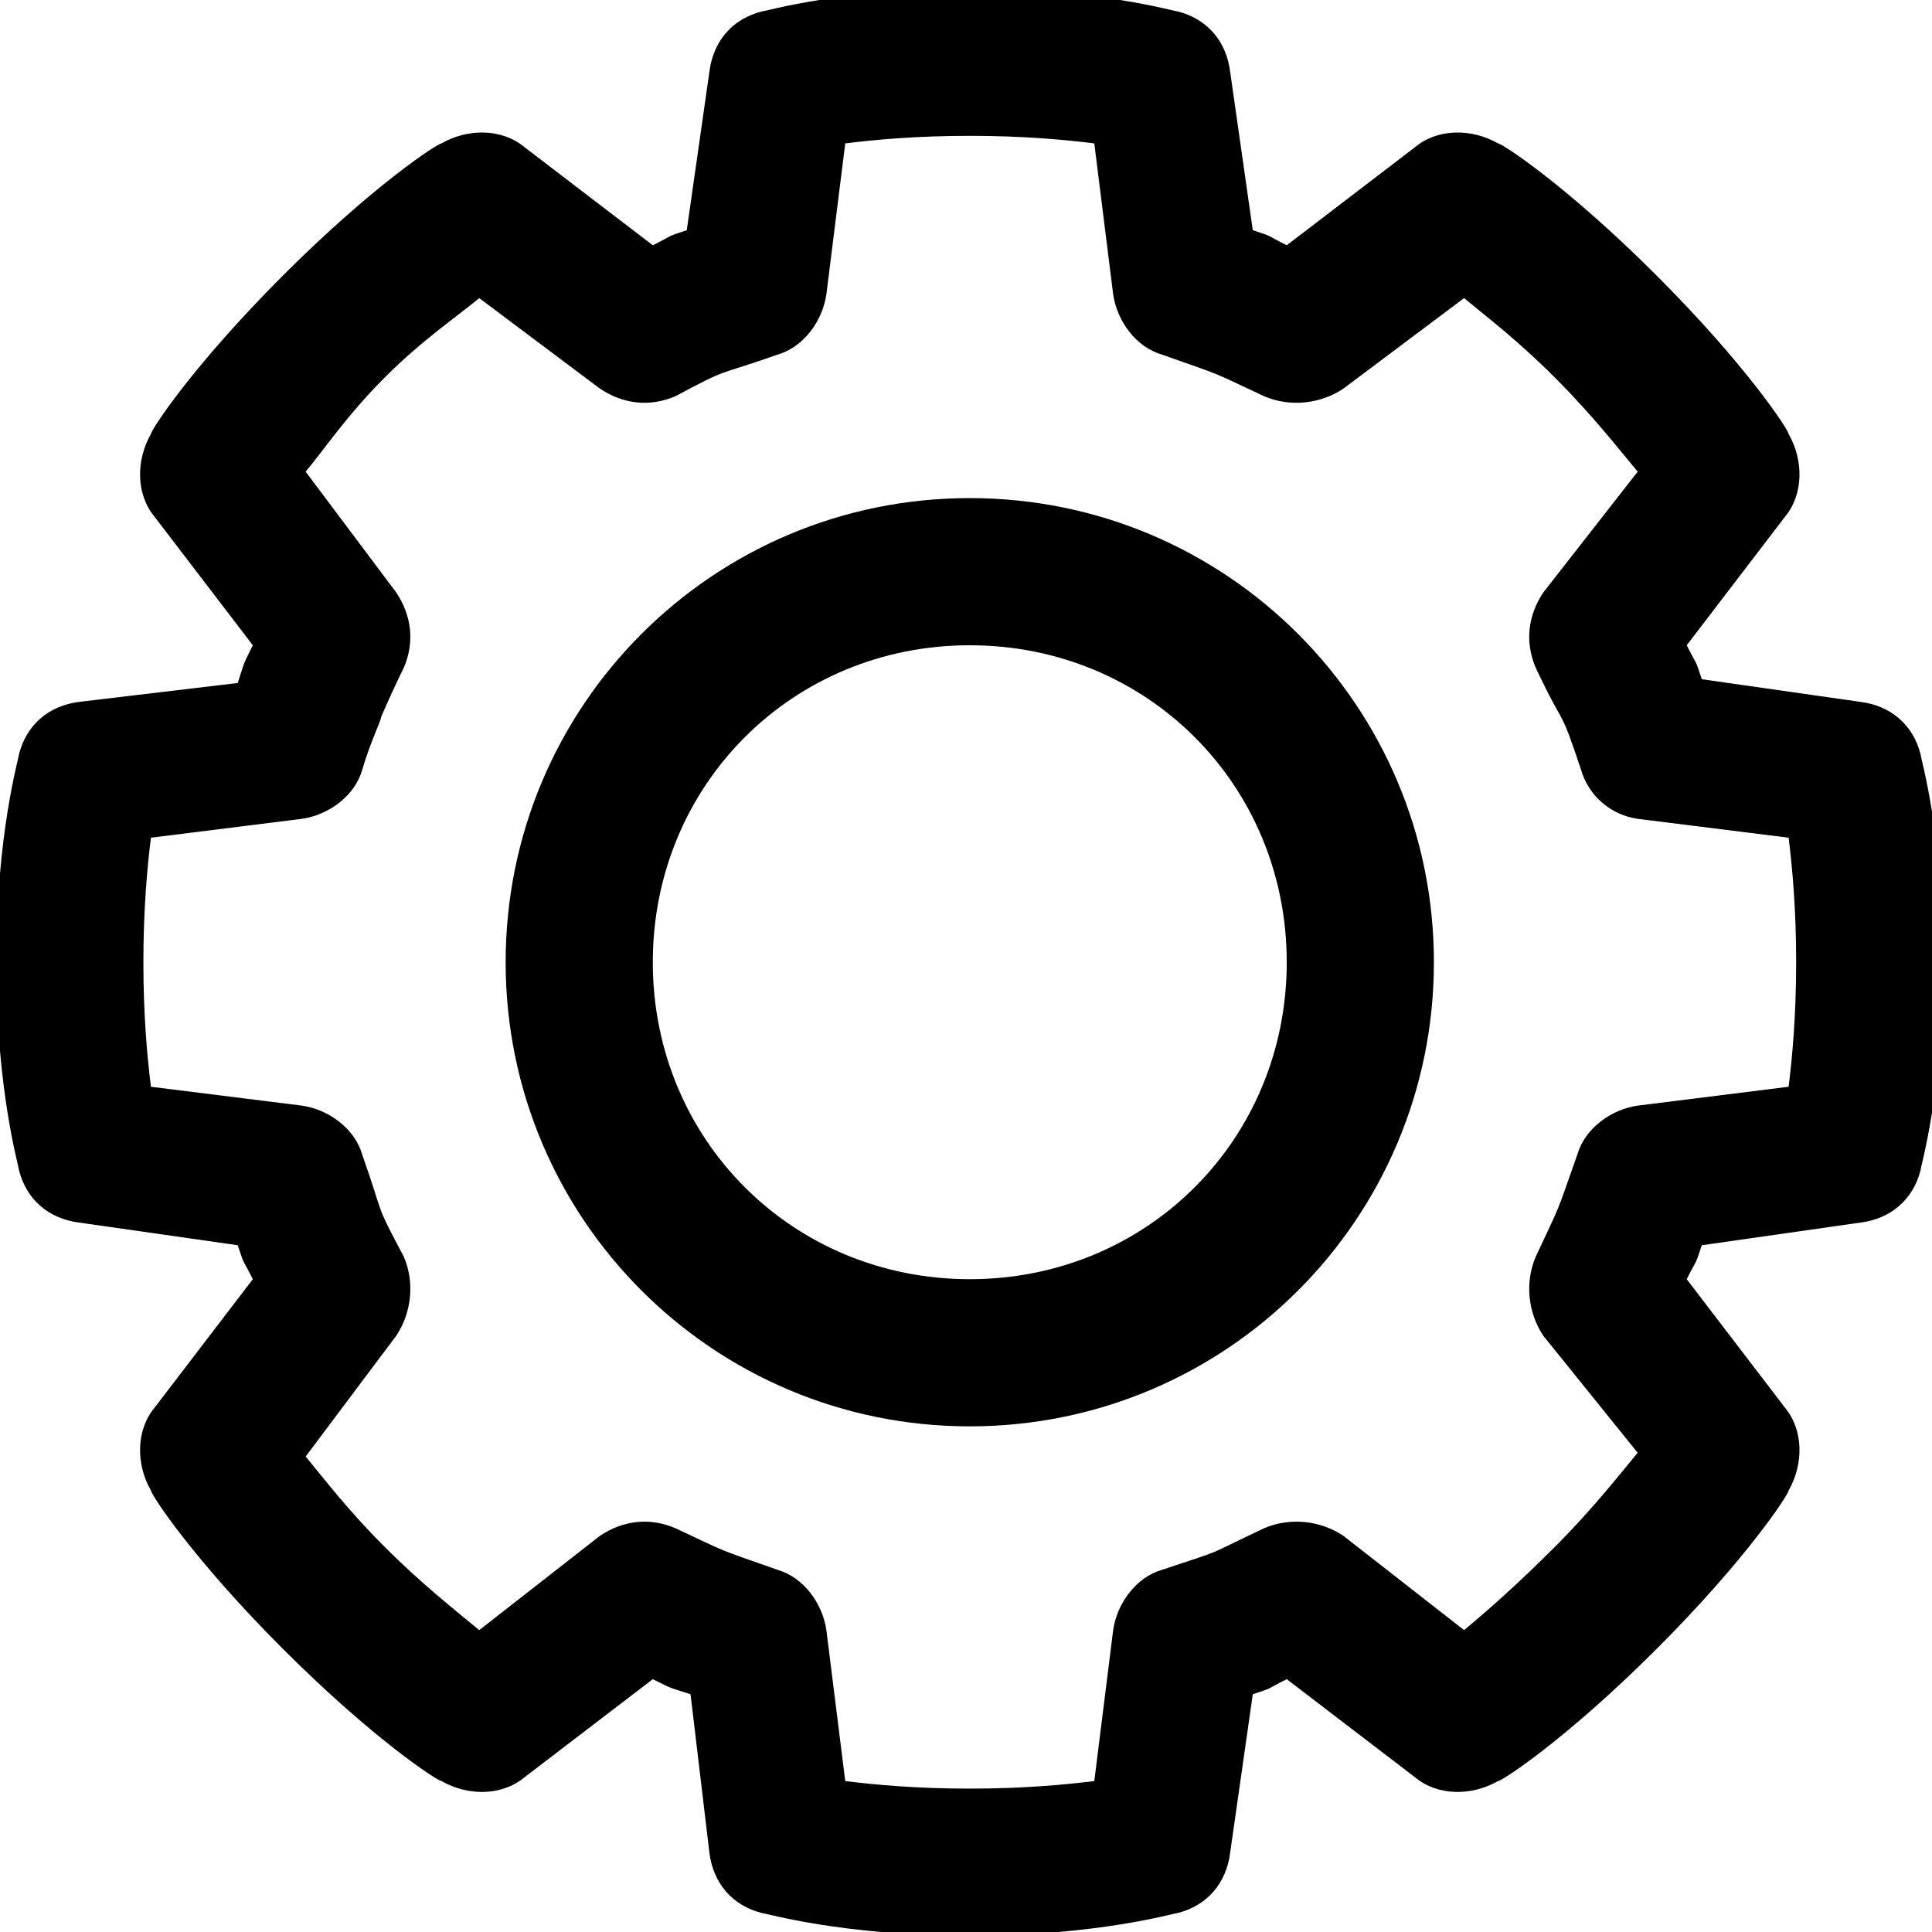 <?xml version="1.0" encoding="utf-8"?>
<!-- Generator: Adobe Illustrator 16.0.4, SVG Export Plug-In . SVG Version: 6.00 Build 0)  -->
<!DOCTYPE svg PUBLIC "-//W3C//DTD SVG 1.1//EN" "http://www.w3.org/Graphics/SVG/1.1/DTD/svg11.dtd">
<svg version="1.1" id="Layer_1" xmlns="http://www.w3.org/2000/svg" xmlns:xlink="http://www.w3.org/1999/xlink" x="0px" y="0px"
	 width="512px" height="512px" viewBox="0 0 512 512" enable-background="new 0 0 512 512" xml:space="preserve">
<g>
	<path d="M509,200c-2-8-8-13-16-14l-42-6c-2-6-1-3-4-9l26-34c5-6,5-15,1-22c0-1-11-18-35-42s-41-35-42-35c-7-4-16-4-22,1l-34,26
		c-6-3-3-2-9-4l-6-42c-1-8-6-14-14-16c-1,0-21-6-55-6s-54,6-55,6c-8,2-13,8-14,16l-6,42c-6,2-3,1-9,4l-34-26c-6-5-15-5-22-1
		c-1,0-18,11-42,35s-35,41-35,42c-4,7-4,16,1,22l26,34c-3,6-2,4-4,10l-42,5c-8,1-14,6-16,14c0,1-6,21-6,55s6,54,6,55c2,8,8,13,16,14
		l42,6c2,6,1,3,4,9l-26,34c-5,6-5,15-1,22c0,1,11,18,35,42s41,35,42,35c7,4,16,4,22-1l34-26c6,3,4,2,10,4l5,42c1,8,6,14,14,16
		c1,0,21,6,55,6s54-6,55-6c8-2,13-8,14-16l6-42c6-2,3-1,9-4l34,26c6,5,15,5,22,1c1,0,18-11,42-35s35-41,35-42c4-7,4-16-1-22l-26-34
		c3-6,2-3,4-9l42-6c8-1,14-6,16-14c0-1,6-21,6-55S509,201,509,200z M474,288l-40,5c-7,1-14,6-16,13c-6,17-4,12-11,27c-3,7-2,15,2,21
		l25,31c-5,6-12,15-22,25s-18,17-24,22l-32-25c-6-4-14-5-21-2c-17,8-9,5-27,11c-7,2-12,9-13,16l-5,40c-8,1-19,2-33,2s-25-1-33-2
		l-5-40c-1-7-6-14-13-16c-17-6-12-4-27-11c-7-3-14-2-20,2l-32,25c-6-5-15-12-25-22s-16-18-21-24l24-32c4-6,5-14,2-21
		c-8-15-5-10-11-27c-2-7-9-12-16-13l-40-5c-1-8-2-19-2-33s1-25,2-33l40-5c7-1,14-6,16-13s5-13,5-14c0,0,3-7,6-13c3-7,2-14-2-20
		l-24-32c5-6,11-15,21-25s19-16,25-21l32,24c6,4,13,5,20,2c15-8,10-5,27-11c7-2,12-9,13-16l5-40c8-1,19-2,33-2s25,1,33,2l5,40
		c1,7,6,14,13,16c17,6,12,4,27,11c7,3,15,2,21-2l32-24c6,5,14,11,24,21s17,19,22,25l-25,32c-4,6-5,13-2,20c8,17,6,9,12,27
		c2,7,8,12,15,13l40,5c1,8,2,19,2,33S475,280,474,288z"/>
	<path d="M257,132c-68,0-123,55-123,123s55,123,123,123s123-55,123-123S325,132,257,132z M257,339c-47,0-84-37-84-84s37-84,84-84
		s84,37,84,84S304,339,257,339z"/>
</g>
</svg>
